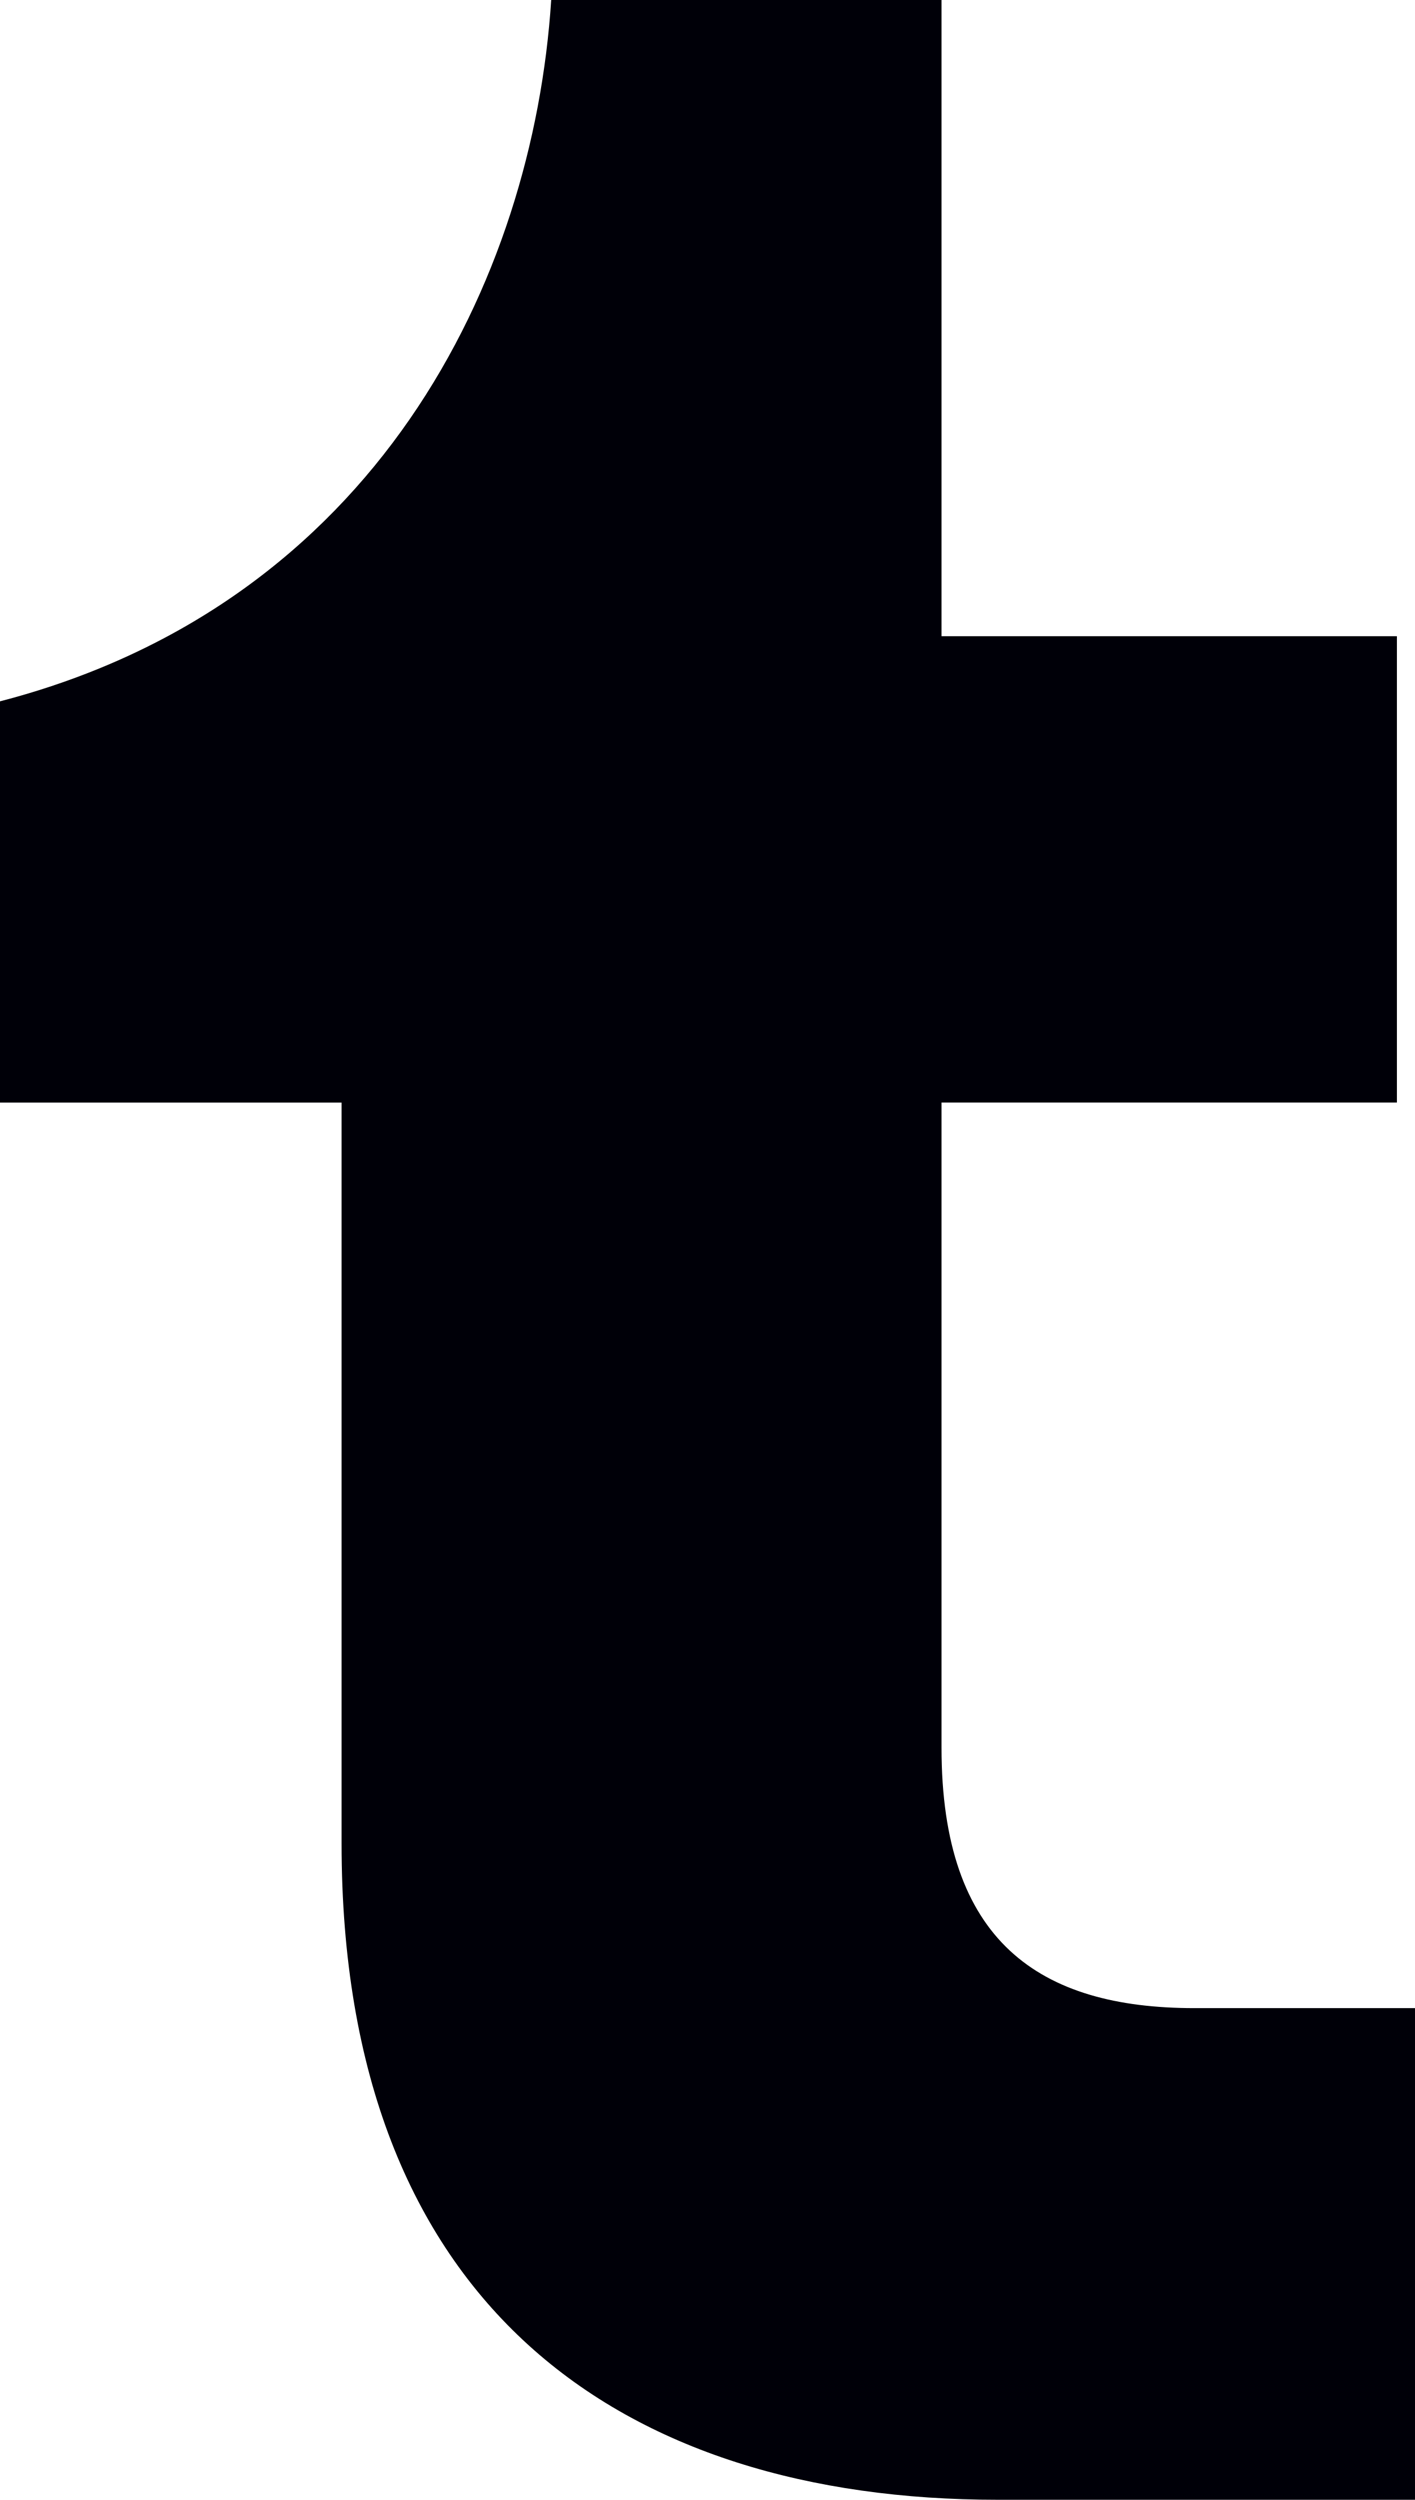<?xml version="1.0" encoding="UTF-8"?> <svg xmlns="http://www.w3.org/2000/svg" id="Layer_1" data-name="Layer 1" viewBox="0 0 45.294 80"><path d="M31.932,80c-12.032,0-20.998-6.189-20.998-20.998v-23.716H0v-12.841C12.032,19.32,17.064,8.966,17.644,0h12.494v20.361h14.577v14.924h-14.577v20.651c0,6.19,3.124,8.33,8.098,8.33h7.058v15.734h-13.362Z" style="fill: #000008;"></path></svg> 